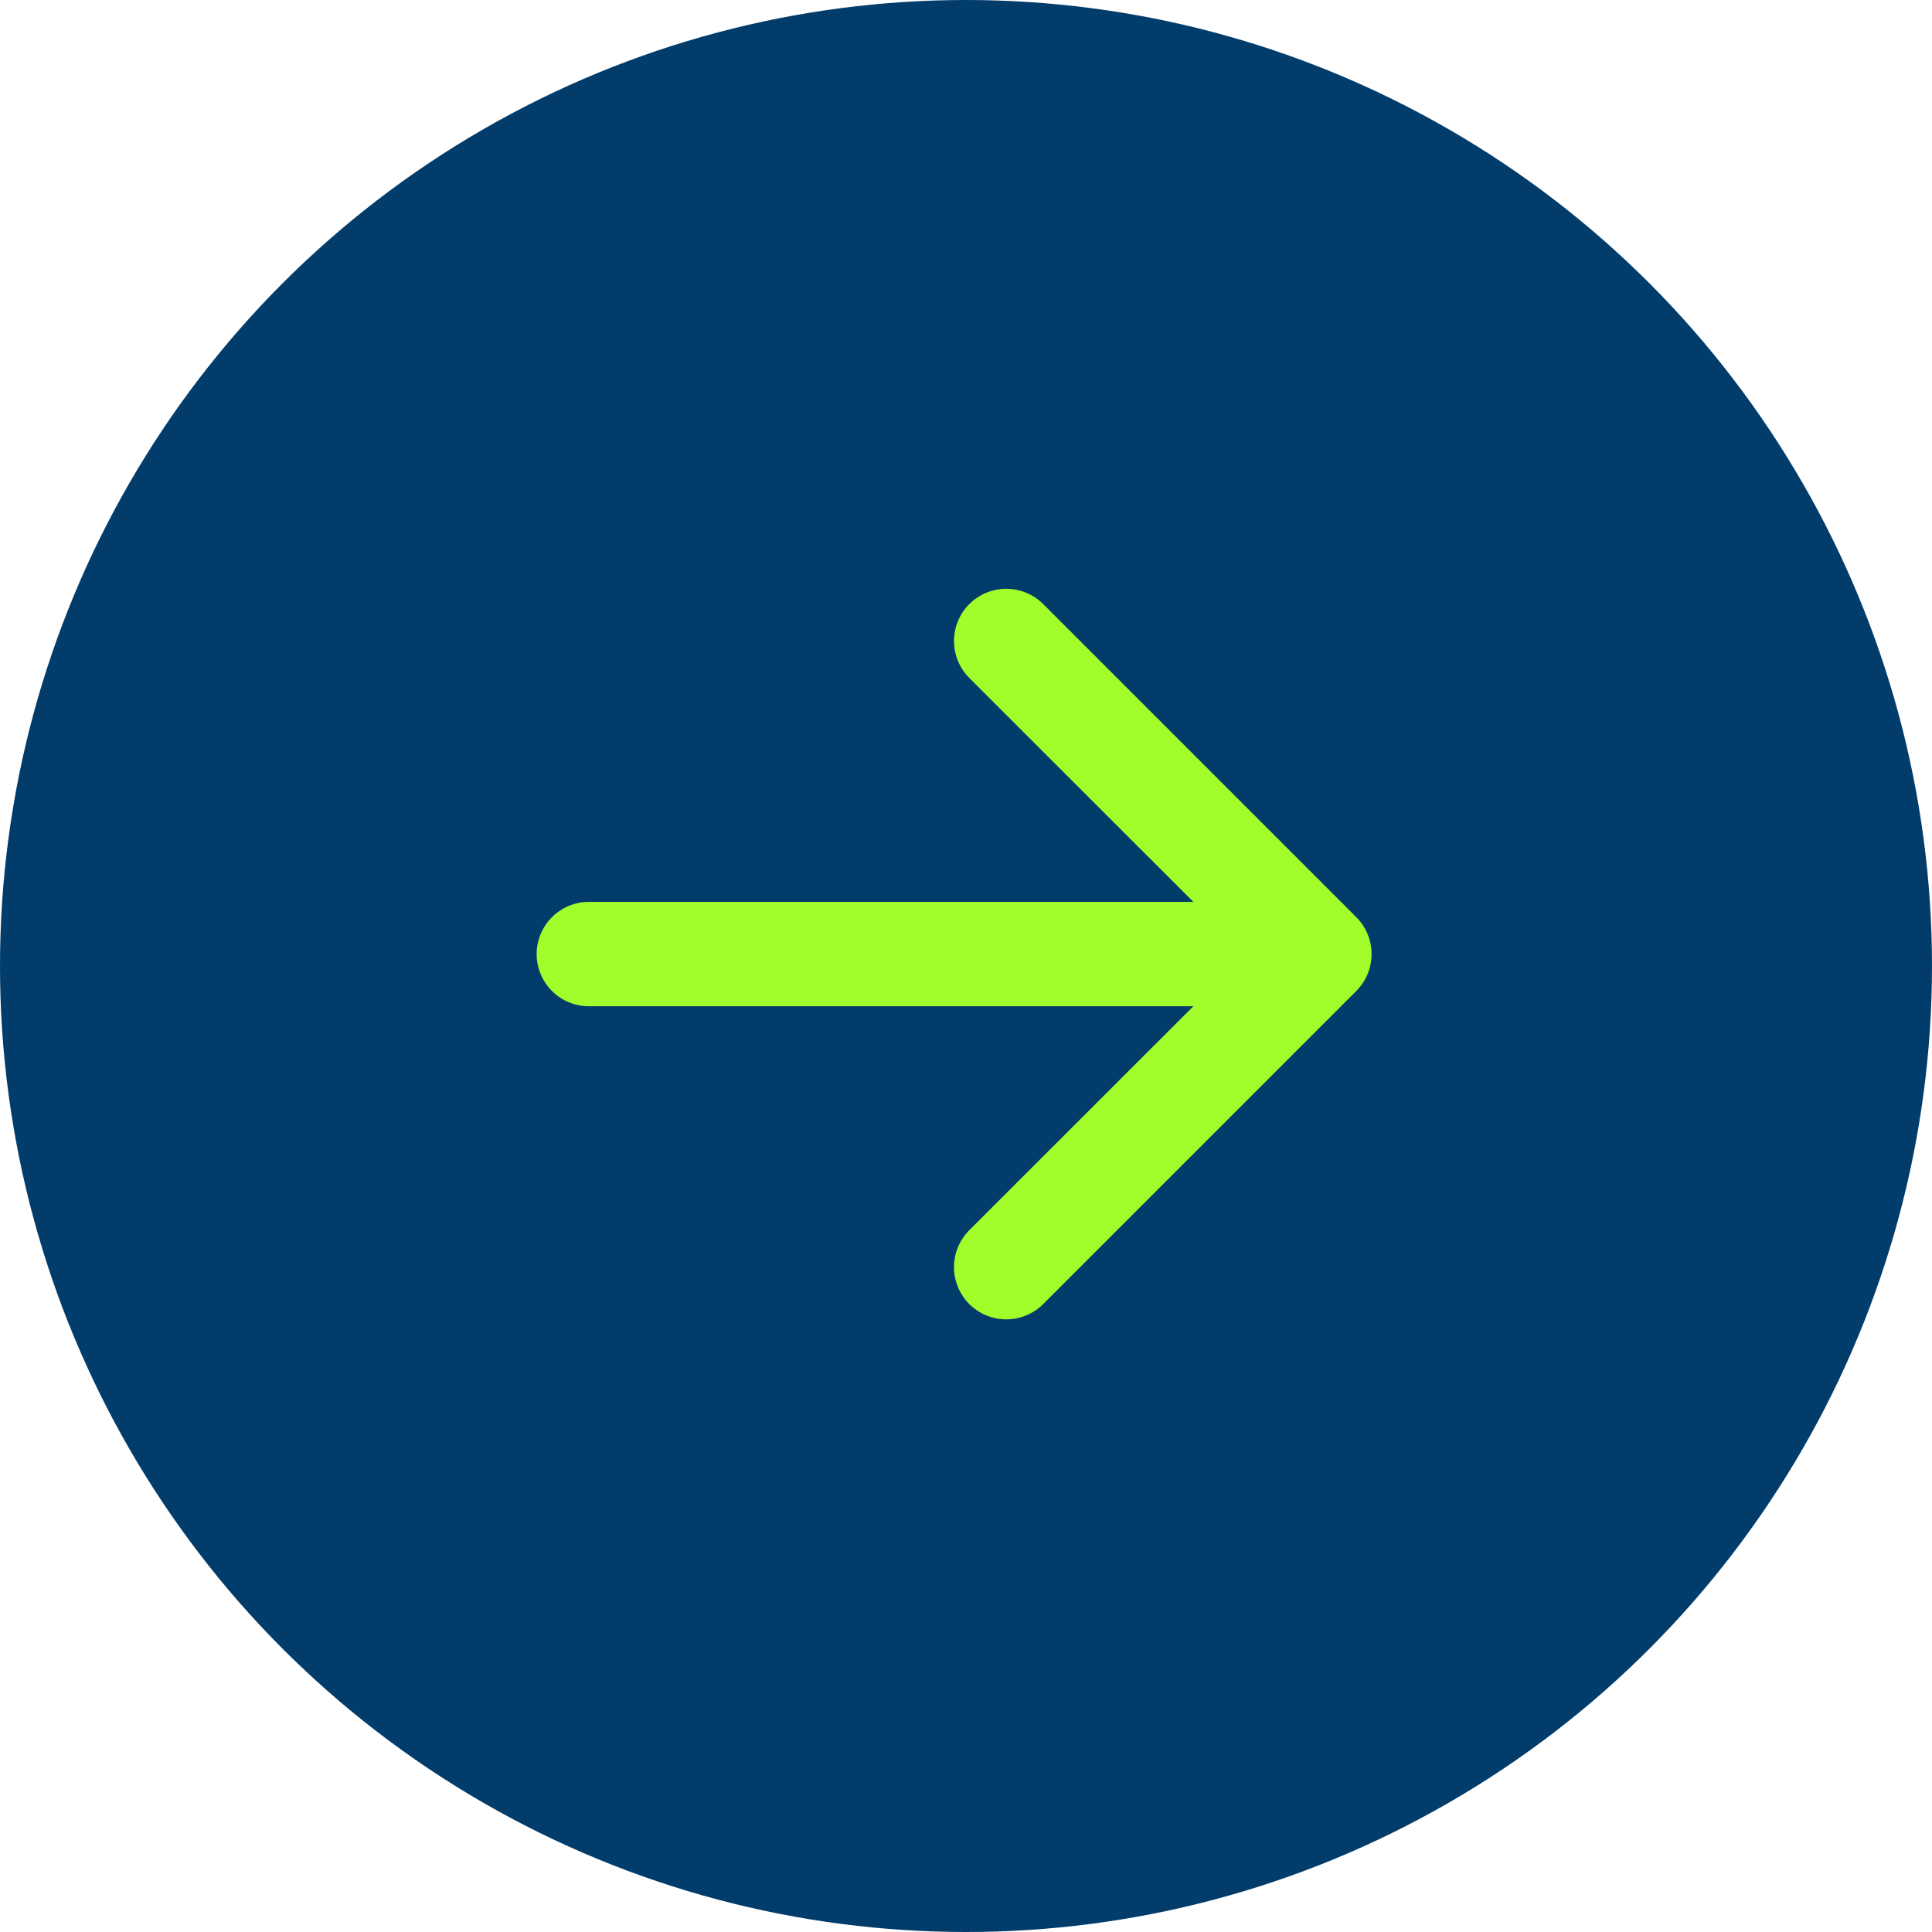 <?xml version="1.0" encoding="UTF-8"?> <svg xmlns="http://www.w3.org/2000/svg" width="81" height="81" viewBox="0 0 81 81" fill="none"> <g filter="url(#filter0_b_565_77)"> <circle cx="40.5" cy="40.5" r="40.5" fill="#023C6B"></circle> </g> <path fill-rule="evenodd" clip-rule="evenodd" d="M22.5 40C22.5 39.42 22.73 38.863 23.141 38.453C23.551 38.043 24.107 37.812 24.688 37.812H50.032L40.639 28.424C40.228 28.013 39.997 27.456 39.997 26.875C39.997 26.294 40.228 25.737 40.639 25.326C41.05 24.916 41.607 24.685 42.188 24.685C42.768 24.685 43.325 24.916 43.736 25.326L56.861 38.451C57.065 38.654 57.227 38.896 57.337 39.162C57.447 39.427 57.504 39.712 57.504 40C57.504 40.288 57.447 40.573 57.337 40.838C57.227 41.104 57.065 41.346 56.861 41.549L43.736 54.674C43.325 55.084 42.768 55.315 42.188 55.315C41.607 55.315 41.05 55.084 40.639 54.674C40.228 54.263 39.997 53.706 39.997 53.125C39.997 52.544 40.228 51.987 40.639 51.576L50.032 42.188H24.688C24.107 42.188 23.551 41.957 23.141 41.547C22.73 41.136 22.5 40.58 22.5 40Z" fill="#A1FE2B"></path> <defs> <filter id="filter0_b_565_77" x="-32" y="-32" width="145" height="145" filterUnits="userSpaceOnUse" color-interpolation-filters="sRGB"> <feFlood flood-opacity="0" result="BackgroundImageFix"></feFlood> <feGaussianBlur in="BackgroundImageFix" stdDeviation="16"></feGaussianBlur> <feComposite in2="SourceAlpha" operator="in" result="effect1_backgroundBlur_565_77"></feComposite> <feBlend mode="normal" in="SourceGraphic" in2="effect1_backgroundBlur_565_77" result="shape"></feBlend> </filter> </defs> </svg> 